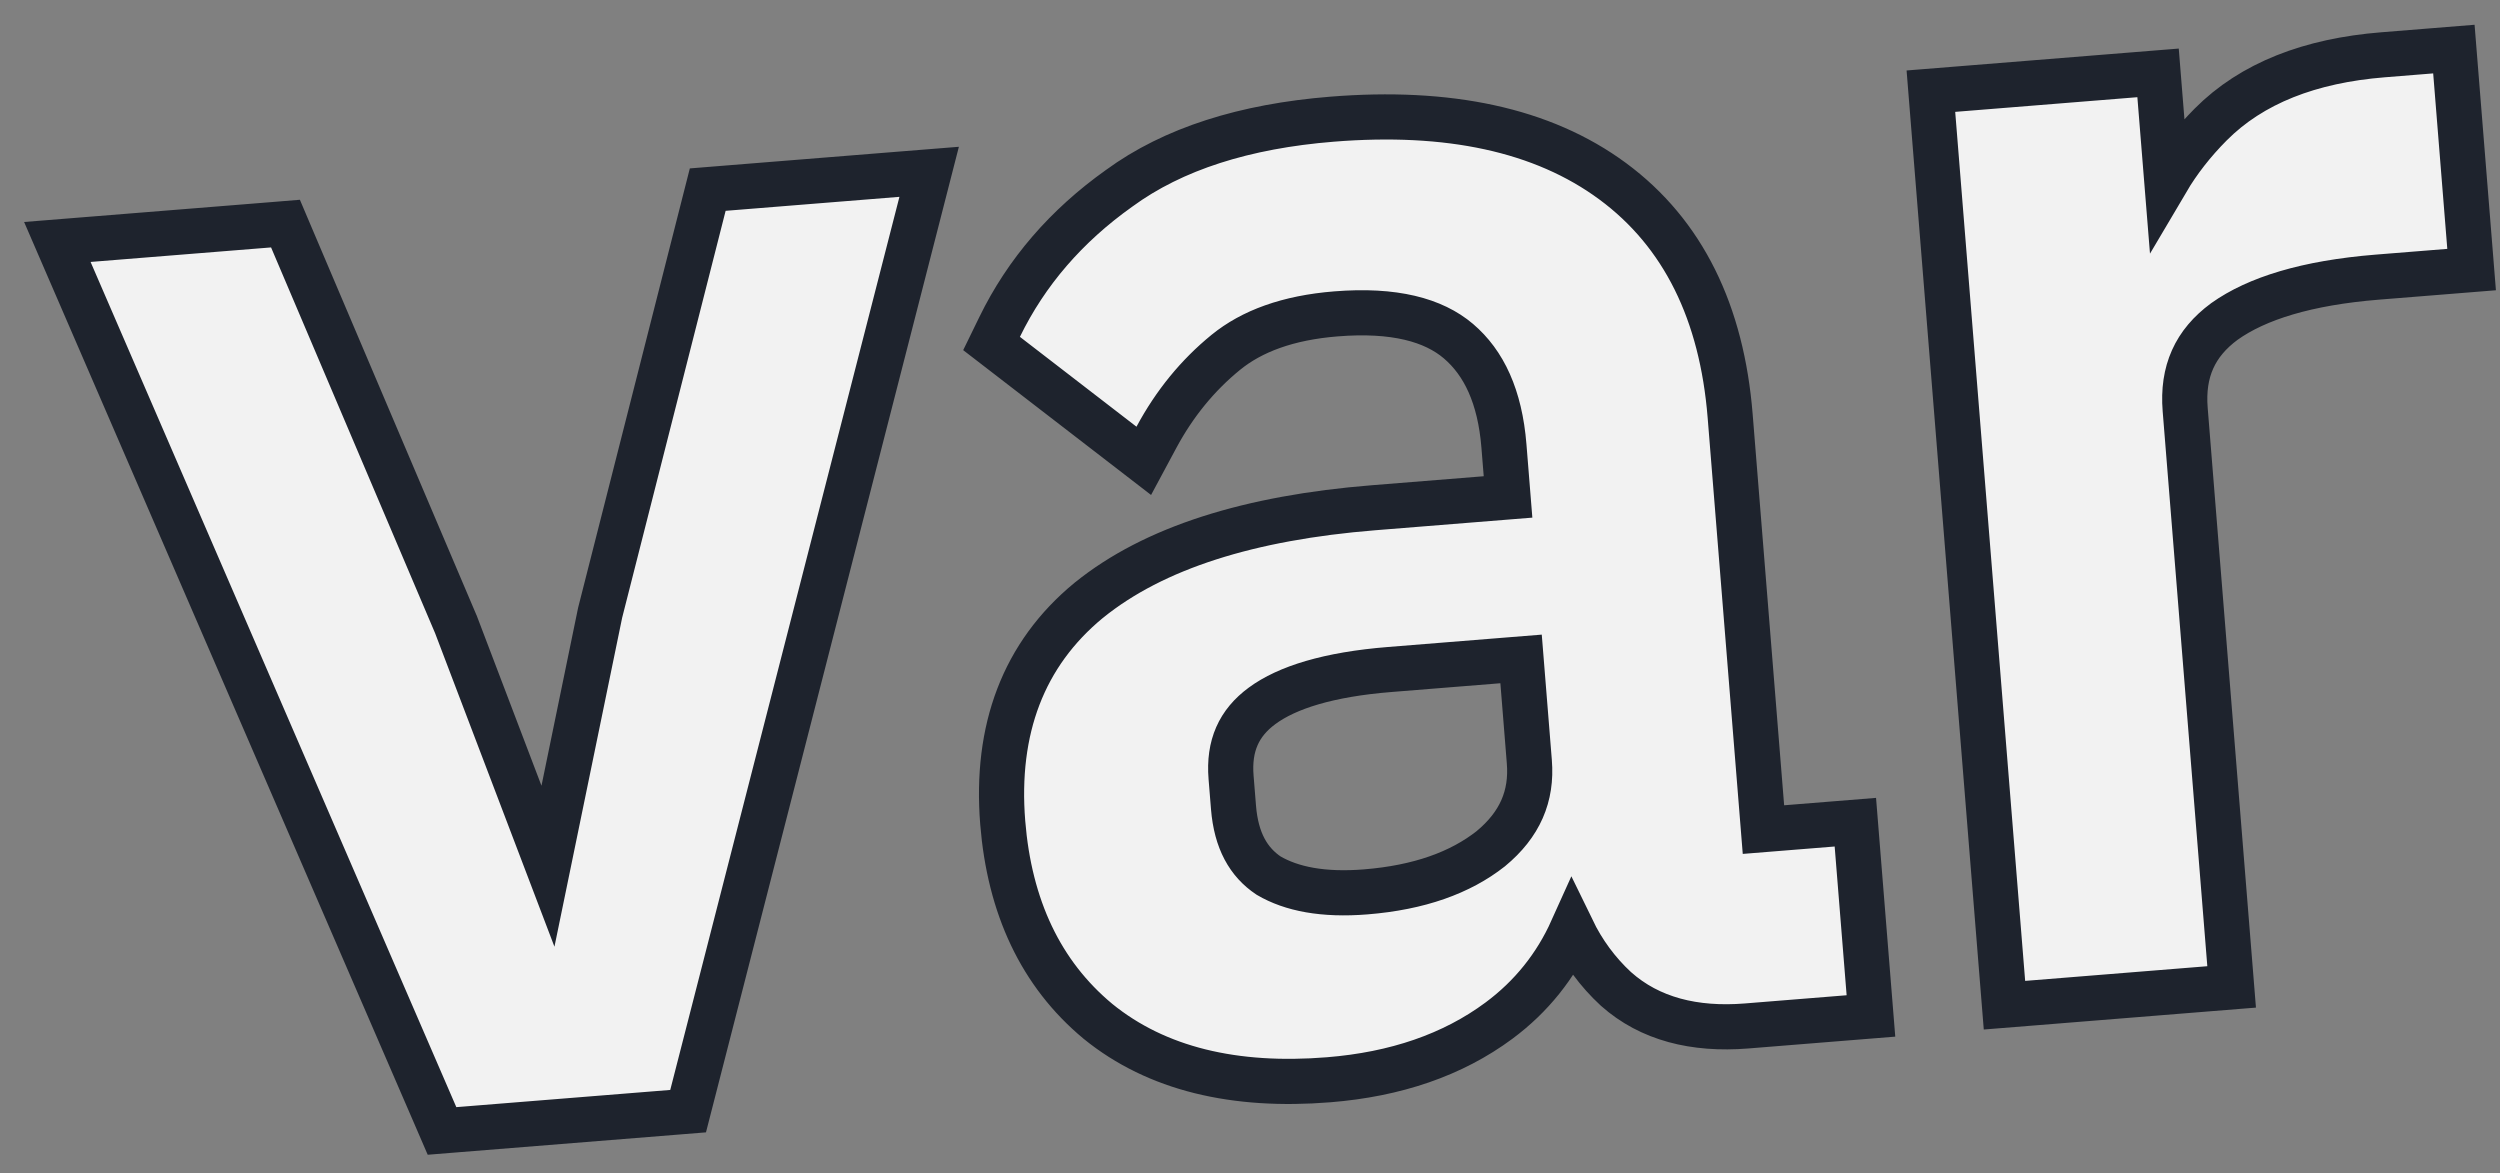 <?xml version="1.0" encoding="UTF-8"?> <svg xmlns="http://www.w3.org/2000/svg" width="98" height="46" viewBox="0 0 98 46" fill="none"><rect x="0" y="0" width="98" height="46" fill="#808080" stroke="none"/> <path d="M17.076 43.752L17.327 44.333L17.959 44.282L26.344 43.608L26.974 43.557L27.131 42.945L36.115 7.936L36.423 6.735L35.187 6.834L28.374 7.382L27.743 7.433L27.587 8.046L23.53 24L23.525 24.019L23.521 24.039L21.48 33.956L17.878 24.493L17.872 24.477L17.865 24.462L11.44 9.352L11.191 8.765L10.555 8.817L3.48 9.386L2.248 9.485L2.739 10.62L17.076 43.752ZM63.34 38.761L63.347 38.767L63.354 38.773C64.672 39.944 66.419 40.382 68.463 40.218L72.459 39.896L73.341 39.825L73.27 38.943L72.801 33.112L72.73 32.23L71.848 32.301L69.127 32.52L67.822 16.304C67.497 12.269 65.992 9.153 63.216 7.104C60.461 5.071 56.754 4.307 52.217 4.672C48.797 4.947 45.989 5.829 43.865 7.385C41.802 8.852 40.234 10.663 39.185 12.817L38.869 13.465L39.44 13.905L44.01 17.428L44.836 18.065L45.33 17.145C46.042 15.819 46.949 14.711 48.05 13.813C49.071 12.981 50.486 12.455 52.37 12.304C54.653 12.12 56.192 12.541 57.169 13.372C58.167 14.221 58.798 15.543 58.954 17.479L59.115 19.48L53.839 19.904C48.995 20.294 45.234 21.465 42.684 23.529L42.684 23.529L42.678 23.533C40.111 25.646 39.013 28.6 39.307 32.248C39.572 35.54 40.794 38.17 43.036 40.033L43.036 40.033L43.044 40.04C45.342 41.905 48.396 42.624 52.083 42.327C54.703 42.116 56.945 41.356 58.763 40.006C60.031 39.064 60.985 37.869 61.628 36.44C62.056 37.322 62.625 38.099 63.34 38.761ZM78.504 38.522L78.575 39.404L79.457 39.333L86.598 38.758L87.48 38.687L87.409 37.805L85.659 16.055C85.538 14.563 86.043 13.451 87.196 12.602C88.465 11.697 90.427 11.087 93.188 10.864L96.005 10.638L96.887 10.567L96.816 9.685L96.263 2.806L96.192 1.924L95.309 1.995L93.41 2.148C90.564 2.377 88.273 3.255 86.656 4.883C85.97 5.574 85.396 6.309 84.937 7.087L84.667 3.739L84.596 2.857L83.714 2.928L76.573 3.503L75.691 3.574L75.762 4.456L78.504 38.522ZM58.437 33.271C57.245 34.209 55.633 34.793 53.534 34.962C51.868 35.096 50.626 34.85 49.728 34.323C48.943 33.797 48.459 32.959 48.353 31.651L48.258 30.472C48.158 29.229 48.565 28.338 49.475 27.668C50.452 26.948 52.076 26.437 54.481 26.244L59.626 25.83L59.95 29.861C60.059 31.21 59.584 32.323 58.437 33.271Z" fill="#F2F2F2" stroke="#1E232D" stroke-width="1.77" stroke-miterlimit="10"></path> </svg> 